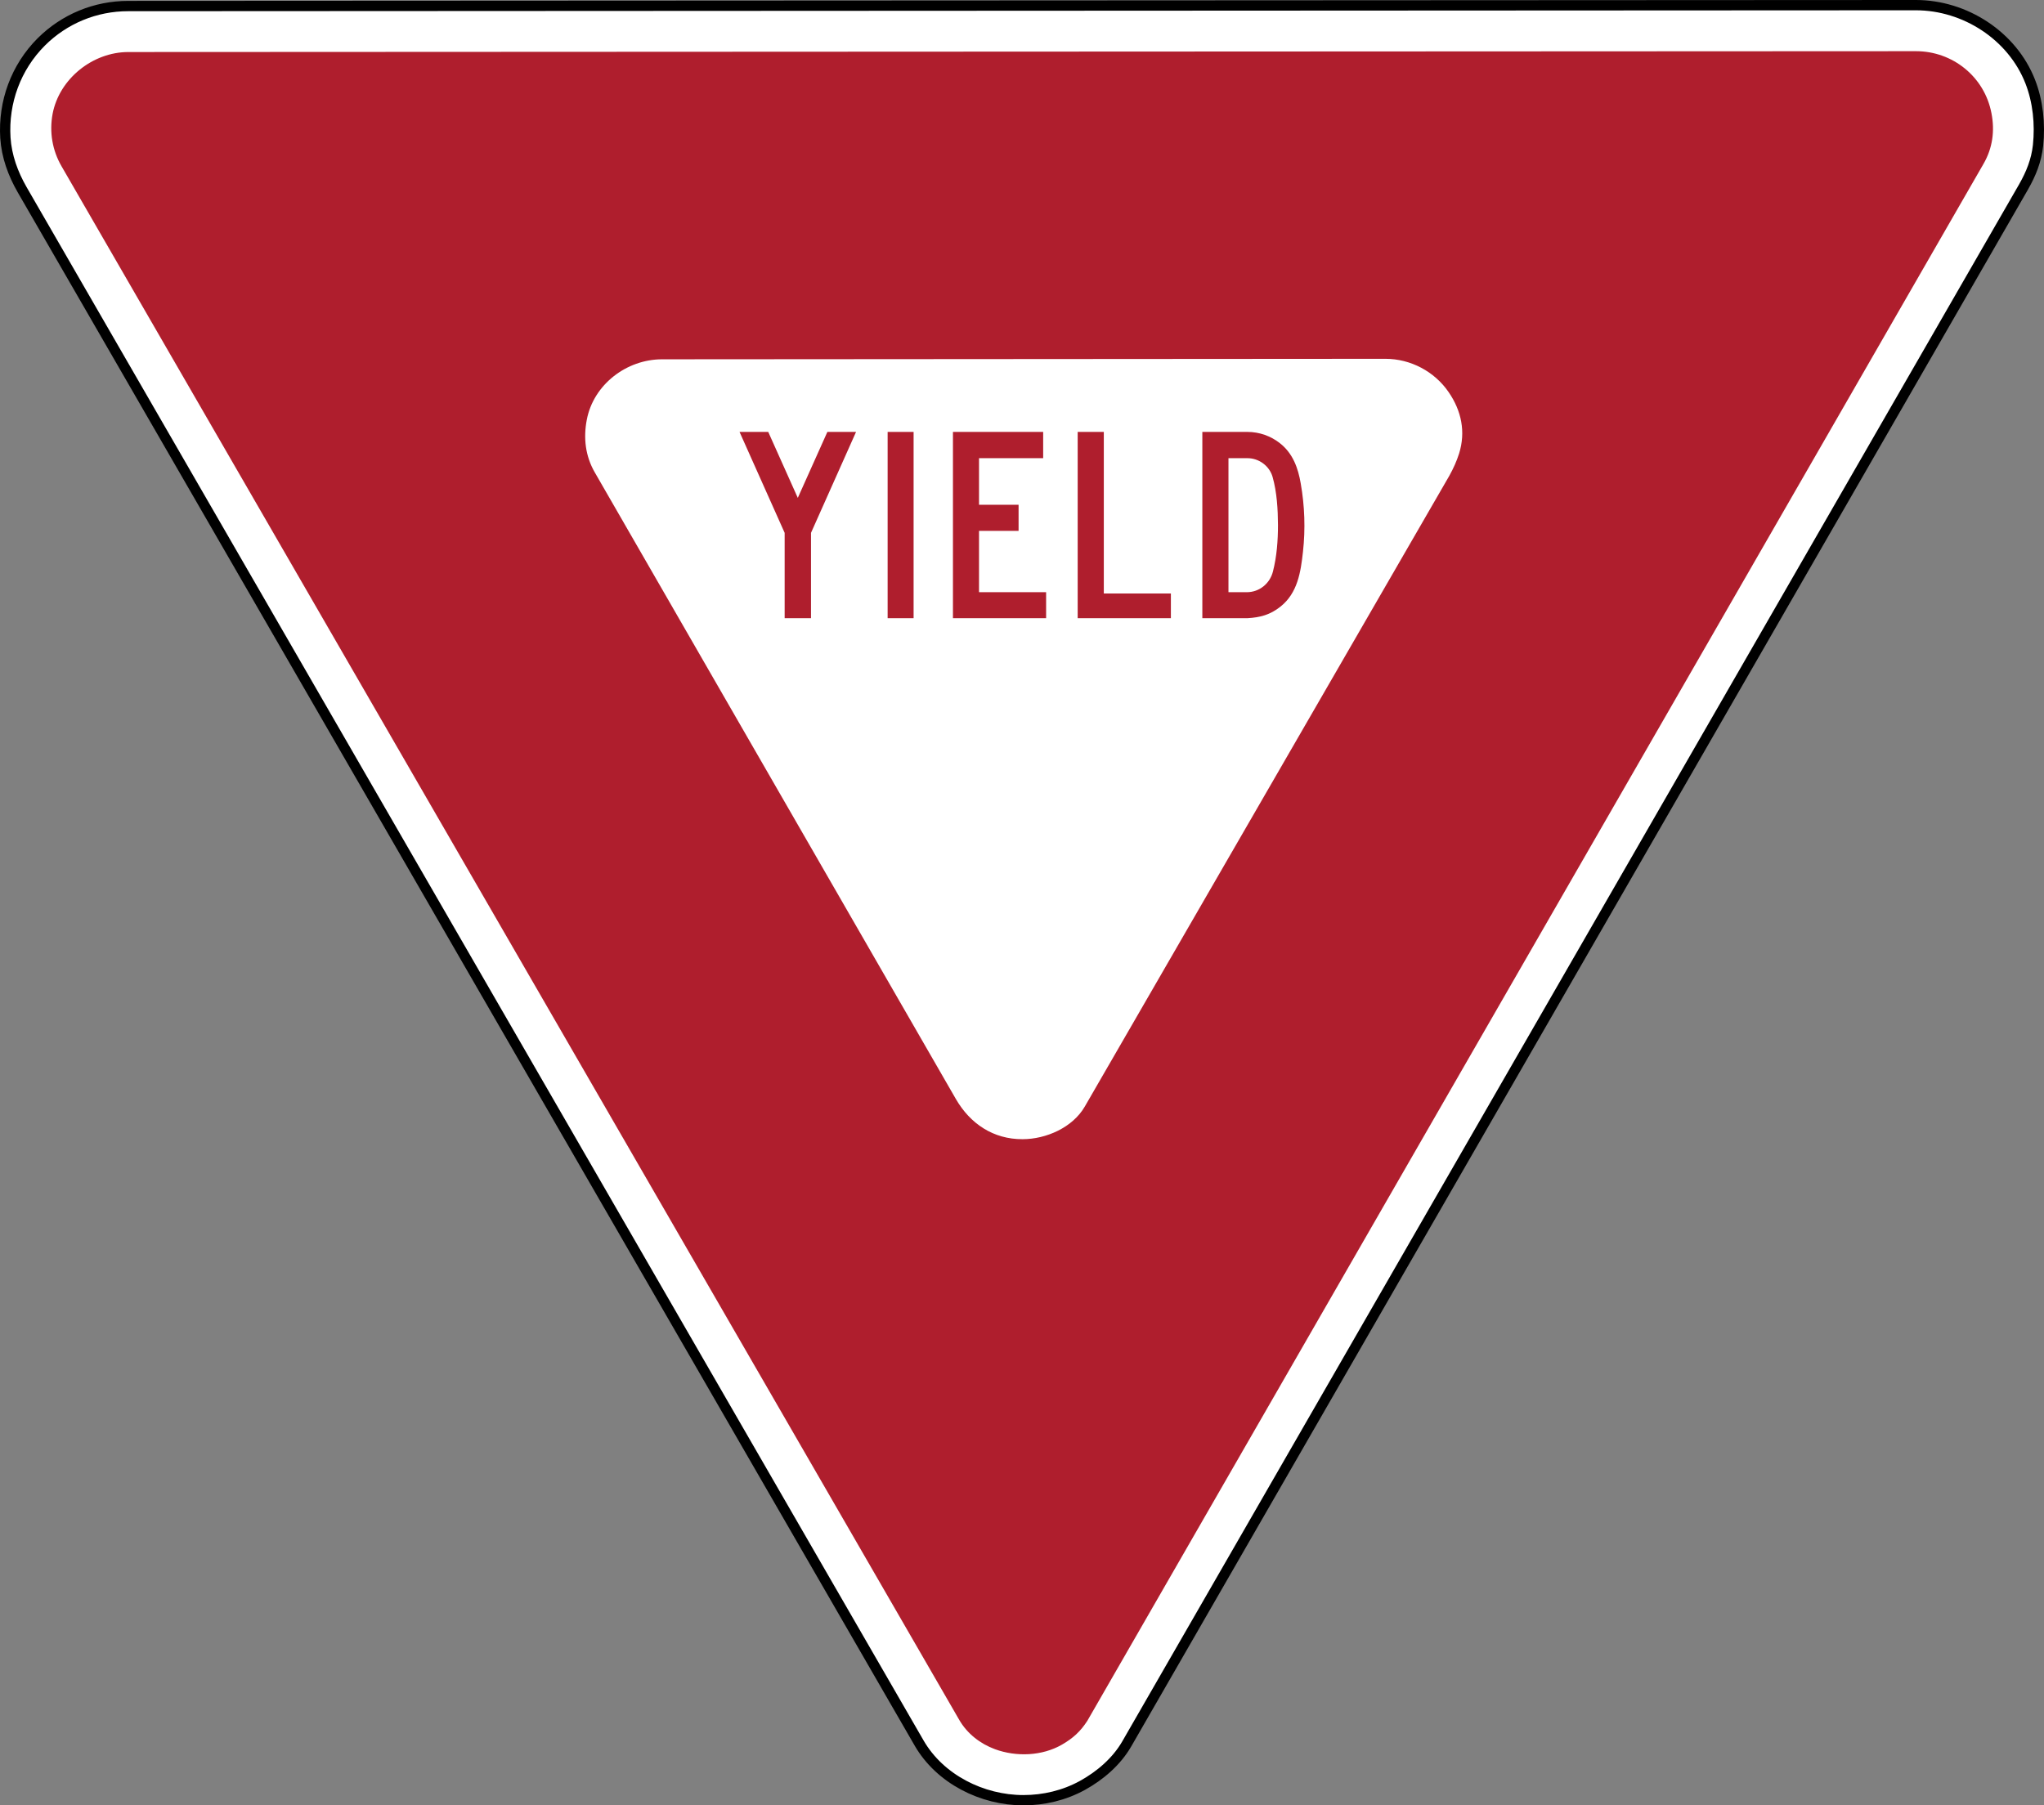 <svg xmlns="http://www.w3.org/2000/svg" width="512" height="452.286" viewBox="0 0 1444.978 1276.451"><rect x="0" y="0" width="1444.978" height="1276.451" fill="#808080" stroke="none"/><path d="M796.548 1232.995l633.979-1100.852c5.301-9.323 9.047-18.501 10.238-29.349 1.568-15.089 0-30.947-5.504-45.062-12.707-32.559-46.166-54.095-80.859-54.095l-1263.819.639c-23.119 0-45.077 9.047-61.472 25.414-17.891 17.949-26.866 42.506-25.298 67.775.857 13.055 5.33 25.283 11.792 36.567l634.153 1098.368c14.812 25.603 44.626 40.415 73.729 40.415 14.493 0 28.899-3.427 41.635-10.412 12.591-6.942 24.194-16.875 31.426-29.407" fill="#fff" stroke="#000" stroke-width="7.274"/><path d="M768.665 1216.701c-4.821 7.45-9.991 12.228-17.905 16.802-14.028 8.103-32.268 8.786-47.328 3.268-10.471-3.834-19.692-11.022-25.283-20.694l-634.633-1098.485c-6.549-11.327-8.728-24.281-6.317-37.177 4.763-24.789 28.333-43.566 53.427-43.625l1263.863-.595c25.98 0 48.417 18.124 53.325 43.755 2.483 12.649.814 24.731-5.591 35.884l-633.558 1100.866z" fill="#af1e2d" fill-rule="evenodd"/><path d="M1024.676 336.206c2.745-4.952 5.068-10.093 6.811-15.539 4.764-15.292 1.699-30.206-7.406-43.436-9.991-14.609-26.953-23.54-44.641-23.54l-511.456.349c-24.964 0-48.388 17.775-53.151 42.695-2.498 12.925-1.031 25.646 5.577 37.162l255.329 443.143c10.136 17.528 26.532 28.507 47.168 28.405 16.541-.012 35.347-8.205 43.944-23.032l257.826-446.208z" fill="#fff" fill-rule="evenodd"/><path d="M563.99 352.019l-20.897-46.645h-20.287l31.891 71.376v60.325h18.632v-60.325l31.847-71.376h-20.273l-20.912 46.645zM692.104 375.347h27.97v-18.458h-27.97v-32.936h45.352v-18.574h-63.781v131.701h65.858v-18.385h-47.429v-43.349zM780.327 305.375h-18.473v131.701h65.887v-17.47h-47.415v-114.231zM899.902 404.024c-2.106 8.51-9.585 14.682-18.487 14.682h-12.968v-94.757h13.447c8.075 0 15.51 5.446 17.746 13.259 3.064 10.848 3.746 22.858 3.804 34.04 0 10.95-.828 22.161-3.543 32.777m19.634-62.184c-1.844-10.935-5.591-21.319-14.638-28.405-6.448-5.155-14.667-8.06-23.003-8.06h-31.919v131.701h31.919c9.018-.523 15.989-2.367 23.308-8.161 12.14-9.657 14.333-24.412 15.916-38.818 1.787-16.032 1.22-32.37-1.583-48.257" fill="#af1e2d" fill-rule="evenodd"/><path d="M627.5 437.079h18.356v-131.701h-18.356v131.701z" fill="#af1e2d" fill-rule="evenodd"/></svg>